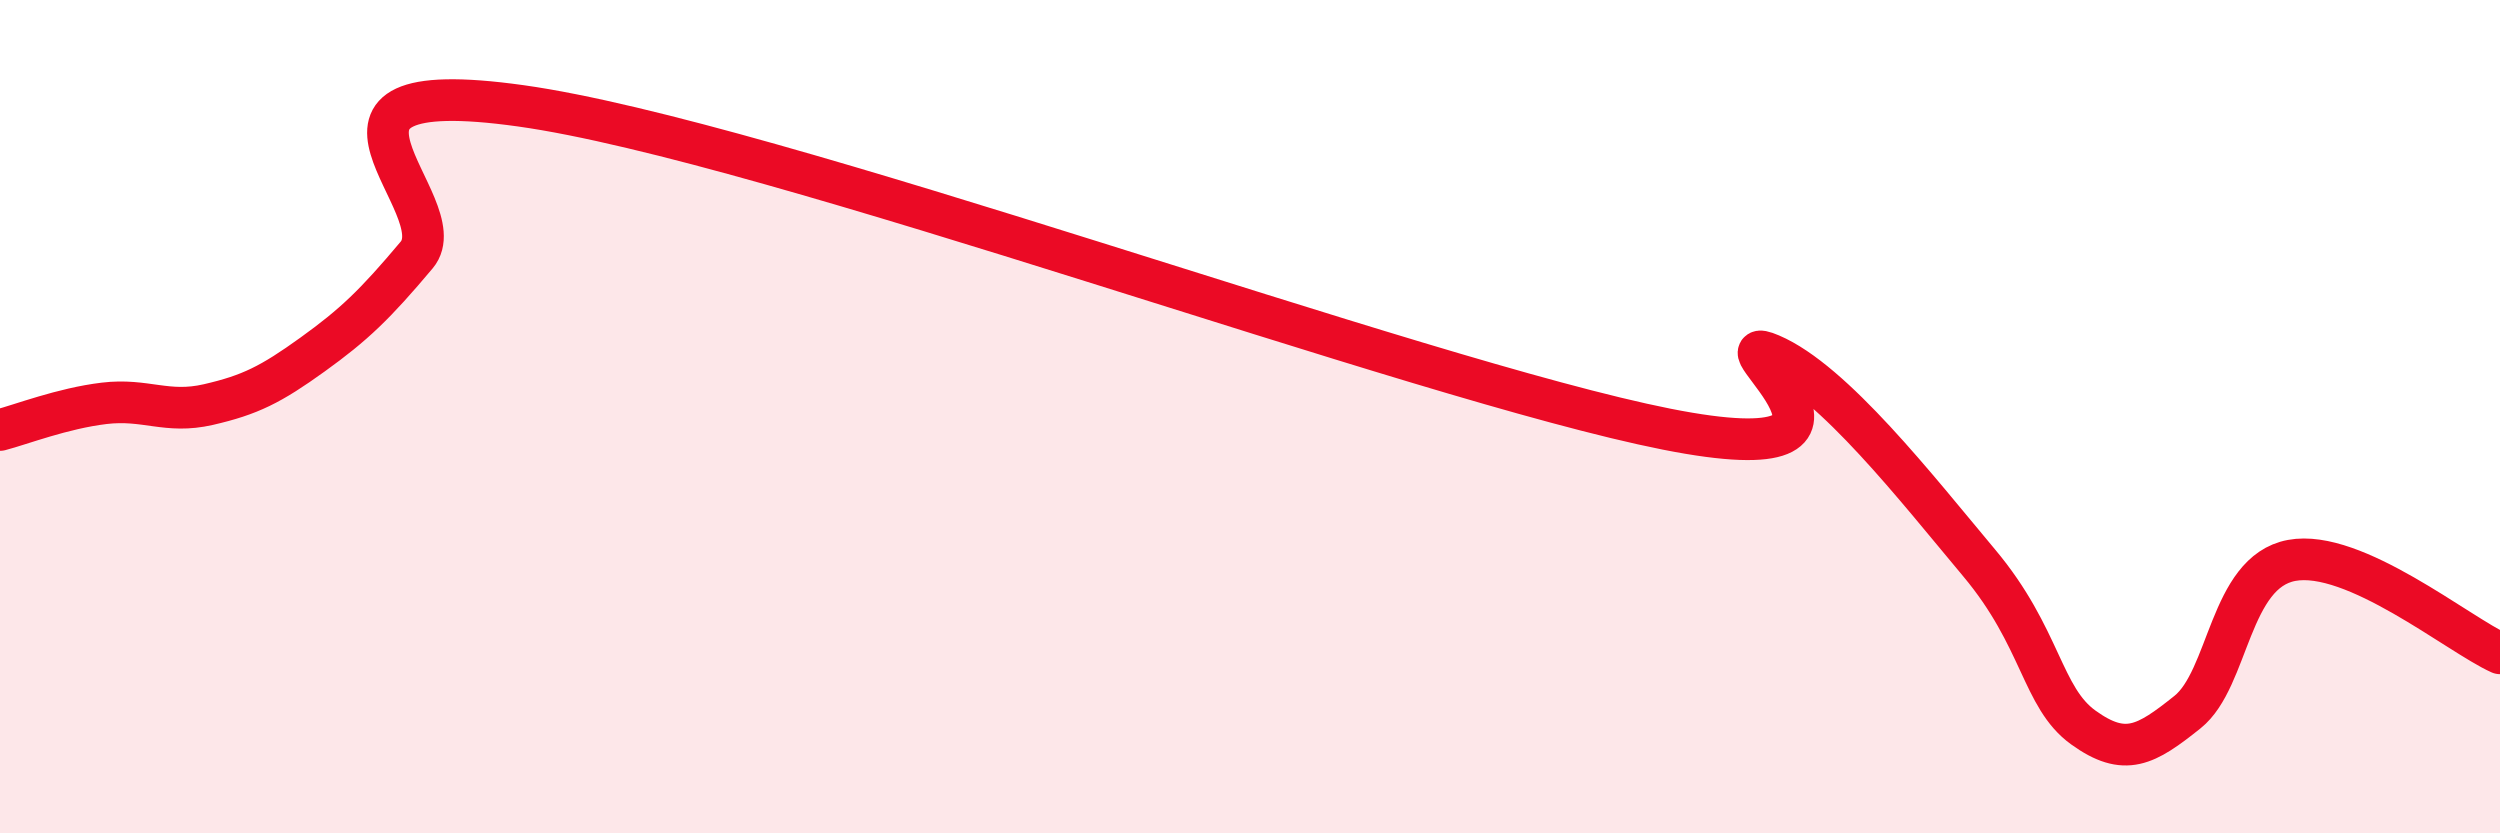 
    <svg width="60" height="20" viewBox="0 0 60 20" xmlns="http://www.w3.org/2000/svg">
      <path
        d="M 0,10.32 C 0.5,10.19 1.5,9.8 2.5,9.68 C 3.5,9.56 4,9.94 5,9.71 C 6,9.48 6.5,9.23 7.5,8.51 C 8.5,7.79 9,7.31 10,6.12 C 11,4.93 6.5,1.7 12.5,2.54 C 18.5,3.38 34,9.11 40,10.3 C 46,11.49 41,7.87 42.5,8.51 C 44,9.15 46,11.72 47.5,13.51 C 49,15.3 49,16.74 50,17.46 C 51,18.18 51.5,17.89 52.5,17.09 C 53.5,16.29 53.5,13.73 55,13.45 C 56.5,13.17 59,15.23 60,15.68L60 20L0 20Z"
        fill="#EB0A25"
        opacity="0.1"
        stroke-linecap="round"
        stroke-linejoin="round"
      />
      <path
        d="M 0,10.32 C 0.5,10.19 1.5,9.8 2.5,9.68 C 3.5,9.56 4,9.94 5,9.71 C 6,9.48 6.5,9.23 7.5,8.51 C 8.5,7.79 9,7.31 10,6.12 C 11,4.93 6.5,1.7 12.5,2.54 C 18.5,3.38 34,9.11 40,10.3 C 46,11.49 41,7.87 42.5,8.51 C 44,9.15 46,11.72 47.5,13.51 C 49,15.3 49,16.74 50,17.46 C 51,18.18 51.5,17.89 52.5,17.09 C 53.5,16.29 53.5,13.73 55,13.45 C 56.5,13.17 59,15.23 60,15.68"
        stroke="#EB0A25"
        stroke-width="1"
        fill="none"
        stroke-linecap="round"
        stroke-linejoin="round"
      />
    </svg>
  